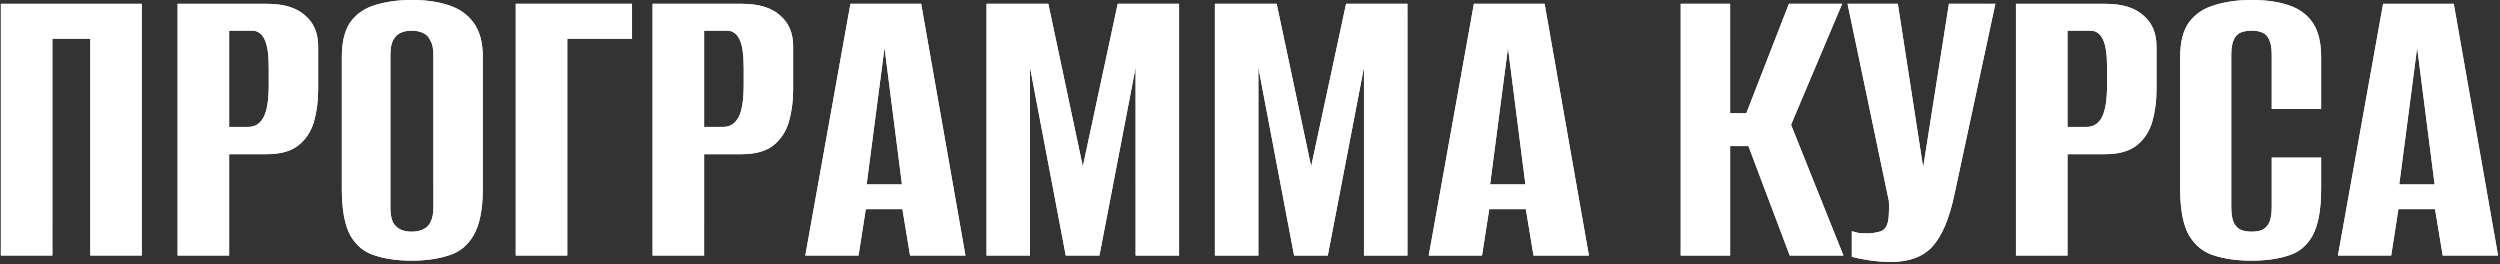 <?xml version="1.0" encoding="UTF-8"?> <svg xmlns="http://www.w3.org/2000/svg" width="587" height="62" viewBox="0 0 587 62" fill="none"><rect x="0" y="0" width="587" height="62" fill="#333333" stroke="none"/><path d="M0.2 60V0.9H33.3V60H21.2V9.1H12.3V60H0.2ZM41.704 60V0.9H62.704C66.637 0.9 69.604 1.8 71.604 3.6C73.671 5.333 74.704 7.767 74.704 10.9V21.1C74.704 23.767 74.371 26.267 73.704 28.6C73.037 30.867 71.837 32.7 70.104 34.1C68.371 35.5 65.871 36.2 62.604 36.2H53.804V60H41.704ZM53.804 29.8H58.304C59.904 29.8 61.104 29.033 61.904 27.5C62.704 25.967 63.104 23.433 63.104 19.9V15.9C63.104 12.767 62.771 10.533 62.104 9.2C61.437 7.867 60.471 7.2 59.204 7.2H53.804V29.8ZM96.662 61.2C93.395 61.2 90.528 60.8 88.062 60C85.595 59.267 83.662 57.7 82.262 55.3C80.928 52.833 80.262 49.2 80.262 44.4V13.4C80.262 9.867 80.928 7.133 82.262 5.2C83.662 3.267 85.595 1.933 88.062 1.2C90.595 0.4 93.495 -2.38419e-06 96.762 -2.38419e-06C99.962 -2.38419e-06 102.795 0.4 105.262 1.2C107.795 2 109.762 3.367 111.162 5.3C112.628 7.233 113.362 9.933 113.362 13.4V44.3C113.362 49.167 112.628 52.833 111.162 55.3C109.762 57.7 107.795 59.267 105.262 60C102.795 60.8 99.928 61.2 96.662 61.2ZM96.662 54.4C97.662 54.4 98.528 54.233 99.262 53.9C100.062 53.567 100.662 53 101.062 52.2C101.528 51.333 101.762 50.167 101.762 48.7V12.9C101.762 11.433 101.528 10.3 101.062 9.5C100.662 8.633 100.062 8.033 99.262 7.7C98.528 7.367 97.662 7.2 96.662 7.2C95.662 7.2 94.795 7.367 94.062 7.7C93.328 8.033 92.728 8.633 92.262 9.5C91.862 10.3 91.662 11.433 91.662 12.9V48.7C91.662 50.167 91.862 51.333 92.262 52.2C92.728 53 93.328 53.567 94.062 53.9C94.795 54.233 95.662 54.4 96.662 54.4ZM121.098 60V0.9H148.398V9.1H133.198V60H121.098ZM153.227 60V0.9H174.227C178.161 0.9 181.127 1.8 183.127 3.6C185.194 5.333 186.227 7.767 186.227 10.9V21.1C186.227 23.767 185.894 26.267 185.227 28.6C184.561 30.867 183.361 32.7 181.627 34.1C179.894 35.5 177.394 36.2 174.127 36.2H165.327V60H153.227ZM165.327 29.8H169.827C171.427 29.8 172.627 29.033 173.427 27.5C174.227 25.967 174.627 23.433 174.627 19.9V15.9C174.627 12.767 174.294 10.533 173.627 9.2C172.961 7.867 171.994 7.2 170.727 7.2H165.327V29.8ZM189.085 60L199.685 0.9H216.285L226.685 60H213.685L211.885 49.1H203.285L201.585 60H189.085ZM203.485 43.3H211.785L207.685 11.2L203.485 43.3ZM231.645 60V0.9H246.145L254.245 39.1L262.445 0.9H276.845V60H266.645V15.8L258.145 60H250.245L241.845 15.8V60H231.645ZM285.259 60V0.9H299.759L307.859 39.1L316.059 0.9H330.459V60H320.259V15.8L311.759 60H303.859L295.459 15.8V60H285.259ZM335.472 60L346.072 0.9H362.672L373.072 60H360.072L358.272 49.1H349.672L347.972 60H335.472ZM349.872 43.3H358.172L354.072 11.2L349.872 43.3ZM394.634 60V0.9H406.234V26.6H410.034L420.034 0.9H432.534L420.534 29.3L432.834 60H420.234L410.534 34.3H406.234V60H394.634ZM444.009 61.5C442.276 61.5 440.543 61.367 438.809 61.1C437.143 60.833 435.809 60.567 434.809 60.3V54.3C435.276 54.433 435.809 54.567 436.409 54.7C437.076 54.767 437.743 54.8 438.409 54.8C439.343 54.8 440.309 54.667 441.309 54.4C442.376 54.133 443.043 53.333 443.309 52C443.443 51.333 443.509 50.667 443.509 50C443.576 49.267 443.576 48.333 443.509 47.2L433.809 0.9H445.609L451.509 39H451.609L457.609 0.9H468.509L458.909 45.6C457.709 51.333 455.976 55.433 453.709 57.9C451.509 60.3 448.276 61.5 444.009 61.5ZM473.345 60V0.9H494.345C498.278 0.9 501.245 1.8 503.245 3.6C505.311 5.333 506.345 7.767 506.345 10.9V21.1C506.345 23.767 506.011 26.267 505.345 28.6C504.678 30.867 503.478 32.7 501.745 34.1C500.011 35.5 497.511 36.2 494.245 36.2H485.445V60H473.345ZM485.445 29.8H489.945C491.545 29.8 492.745 29.033 493.545 27.5C494.345 25.967 494.745 23.433 494.745 19.9V15.9C494.745 12.767 494.411 10.533 493.745 9.2C493.078 7.867 492.111 7.2 490.845 7.2H485.445V29.8ZM528.602 61.2C525.336 61.2 522.436 60.8 519.902 60C517.436 59.267 515.469 57.7 514.002 55.3C512.602 52.833 511.902 49.2 511.902 44.4V13.4C511.902 9.867 512.602 7.133 514.002 5.2C515.469 3.267 517.469 1.933 520.002 1.2C522.536 0.4 525.436 -2.38419e-06 528.702 -2.38419e-06C532.036 -2.38419e-06 534.902 0.4 537.302 1.2C539.769 2 541.669 3.367 543.002 5.3C544.336 7.233 545.002 9.933 545.002 13.4V25.6H533.402V12.9C533.402 11.3 533.202 10.1 532.802 9.3C532.402 8.433 531.836 7.867 531.102 7.6C530.436 7.333 529.636 7.2 528.702 7.2C527.769 7.2 526.936 7.333 526.202 7.6C525.469 7.867 524.902 8.433 524.502 9.3C524.102 10.1 523.902 11.3 523.902 12.9V48.7C523.902 50.233 524.102 51.433 524.502 52.3C524.902 53.1 525.469 53.667 526.202 54C526.936 54.267 527.769 54.4 528.702 54.4C529.636 54.4 530.436 54.267 531.102 54C531.836 53.667 532.402 53.1 532.802 52.3C533.202 51.433 533.402 50.233 533.402 48.7V37H545.002V44.3C545.002 49.167 544.336 52.833 543.002 55.3C541.669 57.7 539.769 59.267 537.302 60C534.902 60.8 532.002 61.2 528.602 61.2ZM548.948 60L559.548 0.9H576.148L586.548 60H573.548L571.748 49.1H563.148L561.448 60H548.948ZM563.348 43.3H571.648L567.548 11.2L563.348 43.3Z" fill="#D9D9D9"></path><path d="M0.2 60V0.9H33.3V60H21.2V9.1H12.3V60H0.2ZM41.704 60V0.9H62.704C66.637 0.9 69.604 1.8 71.604 3.6C73.671 5.333 74.704 7.767 74.704 10.9V21.1C74.704 23.767 74.371 26.267 73.704 28.6C73.037 30.867 71.837 32.7 70.104 34.1C68.371 35.5 65.871 36.2 62.604 36.2H53.804V60H41.704ZM53.804 29.8H58.304C59.904 29.8 61.104 29.033 61.904 27.5C62.704 25.967 63.104 23.433 63.104 19.9V15.9C63.104 12.767 62.771 10.533 62.104 9.2C61.437 7.867 60.471 7.2 59.204 7.2H53.804V29.8ZM96.662 61.2C93.395 61.2 90.528 60.8 88.062 60C85.595 59.267 83.662 57.7 82.262 55.3C80.928 52.833 80.262 49.2 80.262 44.4V13.4C80.262 9.867 80.928 7.133 82.262 5.2C83.662 3.267 85.595 1.933 88.062 1.2C90.595 0.4 93.495 -2.38419e-06 96.762 -2.38419e-06C99.962 -2.38419e-06 102.795 0.4 105.262 1.2C107.795 2 109.762 3.367 111.162 5.3C112.628 7.233 113.362 9.933 113.362 13.4V44.3C113.362 49.167 112.628 52.833 111.162 55.3C109.762 57.7 107.795 59.267 105.262 60C102.795 60.8 99.928 61.2 96.662 61.2ZM96.662 54.4C97.662 54.4 98.528 54.233 99.262 53.9C100.062 53.567 100.662 53 101.062 52.2C101.528 51.333 101.762 50.167 101.762 48.7V12.9C101.762 11.433 101.528 10.3 101.062 9.5C100.662 8.633 100.062 8.033 99.262 7.7C98.528 7.367 97.662 7.2 96.662 7.2C95.662 7.2 94.795 7.367 94.062 7.7C93.328 8.033 92.728 8.633 92.262 9.5C91.862 10.3 91.662 11.433 91.662 12.9V48.7C91.662 50.167 91.862 51.333 92.262 52.2C92.728 53 93.328 53.567 94.062 53.9C94.795 54.233 95.662 54.4 96.662 54.4ZM121.098 60V0.9H148.398V9.1H133.198V60H121.098ZM153.227 60V0.9H174.227C178.161 0.9 181.127 1.8 183.127 3.6C185.194 5.333 186.227 7.767 186.227 10.9V21.1C186.227 23.767 185.894 26.267 185.227 28.6C184.561 30.867 183.361 32.7 181.627 34.1C179.894 35.5 177.394 36.2 174.127 36.2H165.327V60H153.227ZM165.327 29.8H169.827C171.427 29.8 172.627 29.033 173.427 27.5C174.227 25.967 174.627 23.433 174.627 19.9V15.9C174.627 12.767 174.294 10.533 173.627 9.2C172.961 7.867 171.994 7.2 170.727 7.2H165.327V29.8ZM189.085 60L199.685 0.9H216.285L226.685 60H213.685L211.885 49.1H203.285L201.585 60H189.085ZM203.485 43.3H211.785L207.685 11.2L203.485 43.3ZM231.645 60V0.9H246.145L254.245 39.1L262.445 0.9H276.845V60H266.645V15.8L258.145 60H250.245L241.845 15.8V60H231.645ZM285.259 60V0.9H299.759L307.859 39.1L316.059 0.9H330.459V60H320.259V15.8L311.759 60H303.859L295.459 15.8V60H285.259ZM335.472 60L346.072 0.9H362.672L373.072 60H360.072L358.272 49.1H349.672L347.972 60H335.472ZM349.872 43.3H358.172L354.072 11.2L349.872 43.3ZM394.634 60V0.9H406.234V26.6H410.034L420.034 0.9H432.534L420.534 29.3L432.834 60H420.234L410.534 34.3H406.234V60H394.634ZM444.009 61.5C442.276 61.5 440.543 61.367 438.809 61.1C437.143 60.833 435.809 60.567 434.809 60.3V54.3C435.276 54.433 435.809 54.567 436.409 54.7C437.076 54.767 437.743 54.8 438.409 54.8C439.343 54.8 440.309 54.667 441.309 54.4C442.376 54.133 443.043 53.333 443.309 52C443.443 51.333 443.509 50.667 443.509 50C443.576 49.267 443.576 48.333 443.509 47.2L433.809 0.9H445.609L451.509 39H451.609L457.609 0.9H468.509L458.909 45.6C457.709 51.333 455.976 55.433 453.709 57.9C451.509 60.3 448.276 61.5 444.009 61.5ZM473.345 60V0.9H494.345C498.278 0.9 501.245 1.8 503.245 3.6C505.311 5.333 506.345 7.767 506.345 10.9V21.1C506.345 23.767 506.011 26.267 505.345 28.6C504.678 30.867 503.478 32.7 501.745 34.1C500.011 35.5 497.511 36.2 494.245 36.2H485.445V60H473.345ZM485.445 29.8H489.945C491.545 29.8 492.745 29.033 493.545 27.5C494.345 25.967 494.745 23.433 494.745 19.9V15.9C494.745 12.767 494.411 10.533 493.745 9.2C493.078 7.867 492.111 7.2 490.845 7.2H485.445V29.8ZM528.602 61.2C525.336 61.2 522.436 60.8 519.902 60C517.436 59.267 515.469 57.7 514.002 55.3C512.602 52.833 511.902 49.2 511.902 44.4V13.4C511.902 9.867 512.602 7.133 514.002 5.2C515.469 3.267 517.469 1.933 520.002 1.2C522.536 0.4 525.436 -2.38419e-06 528.702 -2.38419e-06C532.036 -2.38419e-06 534.902 0.4 537.302 1.2C539.769 2 541.669 3.367 543.002 5.3C544.336 7.233 545.002 9.933 545.002 13.4V25.6H533.402V12.9C533.402 11.3 533.202 10.1 532.802 9.3C532.402 8.433 531.836 7.867 531.102 7.6C530.436 7.333 529.636 7.2 528.702 7.2C527.769 7.2 526.936 7.333 526.202 7.6C525.469 7.867 524.902 8.433 524.502 9.3C524.102 10.1 523.902 11.3 523.902 12.9V48.7C523.902 50.233 524.102 51.433 524.502 52.3C524.902 53.1 525.469 53.667 526.202 54C526.936 54.267 527.769 54.4 528.702 54.4C529.636 54.4 530.436 54.267 531.102 54C531.836 53.667 532.402 53.1 532.802 52.3C533.202 51.433 533.402 50.233 533.402 48.7V37H545.002V44.3C545.002 49.167 544.336 52.833 543.002 55.3C541.669 57.7 539.769 59.267 537.302 60C534.902 60.8 532.002 61.2 528.602 61.2ZM548.948 60L559.548 0.9H576.148L586.548 60H573.548L571.748 49.1H563.148L561.448 60H548.948ZM563.348 43.3H571.648L567.548 11.2L563.348 43.3Z" fill="white"></path><path d="M0.2 60V0.9H33.3V60H21.2V9.1H12.3V60H0.2ZM41.704 60V0.9H62.704C66.637 0.9 69.604 1.8 71.604 3.6C73.671 5.333 74.704 7.767 74.704 10.9V21.1C74.704 23.767 74.371 26.267 73.704 28.6C73.037 30.867 71.837 32.7 70.104 34.1C68.371 35.5 65.871 36.2 62.604 36.2H53.804V60H41.704ZM53.804 29.8H58.304C59.904 29.8 61.104 29.033 61.904 27.5C62.704 25.967 63.104 23.433 63.104 19.9V15.9C63.104 12.767 62.771 10.533 62.104 9.2C61.437 7.867 60.471 7.2 59.204 7.2H53.804V29.8ZM96.662 61.2C93.395 61.2 90.528 60.8 88.062 60C85.595 59.267 83.662 57.7 82.262 55.3C80.928 52.833 80.262 49.2 80.262 44.4V13.4C80.262 9.867 80.928 7.133 82.262 5.2C83.662 3.267 85.595 1.933 88.062 1.2C90.595 0.4 93.495 -2.38419e-06 96.762 -2.38419e-06C99.962 -2.38419e-06 102.795 0.4 105.262 1.2C107.795 2 109.762 3.367 111.162 5.3C112.628 7.233 113.362 9.933 113.362 13.4V44.3C113.362 49.167 112.628 52.833 111.162 55.3C109.762 57.7 107.795 59.267 105.262 60C102.795 60.8 99.928 61.2 96.662 61.2ZM96.662 54.4C97.662 54.4 98.528 54.233 99.262 53.9C100.062 53.567 100.662 53 101.062 52.2C101.528 51.333 101.762 50.167 101.762 48.7V12.9C101.762 11.433 101.528 10.3 101.062 9.5C100.662 8.633 100.062 8.033 99.262 7.7C98.528 7.367 97.662 7.2 96.662 7.2C95.662 7.2 94.795 7.367 94.062 7.7C93.328 8.033 92.728 8.633 92.262 9.5C91.862 10.3 91.662 11.433 91.662 12.9V48.7C91.662 50.167 91.862 51.333 92.262 52.2C92.728 53 93.328 53.567 94.062 53.9C94.795 54.233 95.662 54.4 96.662 54.4ZM121.098 60V0.9H148.398V9.1H133.198V60H121.098ZM153.227 60V0.9H174.227C178.161 0.9 181.127 1.8 183.127 3.6C185.194 5.333 186.227 7.767 186.227 10.9V21.1C186.227 23.767 185.894 26.267 185.227 28.6C184.561 30.867 183.361 32.7 181.627 34.1C179.894 35.5 177.394 36.2 174.127 36.2H165.327V60H153.227ZM165.327 29.8H169.827C171.427 29.8 172.627 29.033 173.427 27.5C174.227 25.967 174.627 23.433 174.627 19.9V15.9C174.627 12.767 174.294 10.533 173.627 9.2C172.961 7.867 171.994 7.2 170.727 7.2H165.327V29.8ZM189.085 60L199.685 0.9H216.285L226.685 60H213.685L211.885 49.1H203.285L201.585 60H189.085ZM203.485 43.3H211.785L207.685 11.2L203.485 43.3ZM231.645 60V0.9H246.145L254.245 39.1L262.445 0.9H276.845V60H266.645V15.8L258.145 60H250.245L241.845 15.8V60H231.645ZM285.259 60V0.9H299.759L307.859 39.1L316.059 0.9H330.459V60H320.259V15.8L311.759 60H303.859L295.459 15.8V60H285.259ZM335.472 60L346.072 0.9H362.672L373.072 60H360.072L358.272 49.1H349.672L347.972 60H335.472ZM349.872 43.3H358.172L354.072 11.2L349.872 43.3ZM394.634 60V0.9H406.234V26.6H410.034L420.034 0.9H432.534L420.534 29.3L432.834 60H420.234L410.534 34.3H406.234V60H394.634ZM444.009 61.5C442.276 61.5 440.543 61.367 438.809 61.1C437.143 60.833 435.809 60.567 434.809 60.3V54.3C435.276 54.433 435.809 54.567 436.409 54.7C437.076 54.767 437.743 54.8 438.409 54.8C439.343 54.8 440.309 54.667 441.309 54.4C442.376 54.133 443.043 53.333 443.309 52C443.443 51.333 443.509 50.667 443.509 50C443.576 49.267 443.576 48.333 443.509 47.2L433.809 0.9H445.609L451.509 39H451.609L457.609 0.9H468.509L458.909 45.6C457.709 51.333 455.976 55.433 453.709 57.9C451.509 60.3 448.276 61.5 444.009 61.5ZM473.345 60V0.9H494.345C498.278 0.9 501.245 1.8 503.245 3.6C505.311 5.333 506.345 7.767 506.345 10.9V21.1C506.345 23.767 506.011 26.267 505.345 28.6C504.678 30.867 503.478 32.7 501.745 34.1C500.011 35.5 497.511 36.2 494.245 36.2H485.445V60H473.345ZM485.445 29.8H489.945C491.545 29.8 492.745 29.033 493.545 27.5C494.345 25.967 494.745 23.433 494.745 19.9V15.9C494.745 12.767 494.411 10.533 493.745 9.2C493.078 7.867 492.111 7.2 490.845 7.2H485.445V29.8ZM528.602 61.2C525.336 61.2 522.436 60.8 519.902 60C517.436 59.267 515.469 57.7 514.002 55.3C512.602 52.833 511.902 49.2 511.902 44.4V13.4C511.902 9.867 512.602 7.133 514.002 5.2C515.469 3.267 517.469 1.933 520.002 1.2C522.536 0.4 525.436 -2.38419e-06 528.702 -2.38419e-06C532.036 -2.38419e-06 534.902 0.4 537.302 1.2C539.769 2 541.669 3.367 543.002 5.3C544.336 7.233 545.002 9.933 545.002 13.4V25.6H533.402V12.9C533.402 11.3 533.202 10.1 532.802 9.3C532.402 8.433 531.836 7.867 531.102 7.6C530.436 7.333 529.636 7.2 528.702 7.2C527.769 7.2 526.936 7.333 526.202 7.6C525.469 7.867 524.902 8.433 524.502 9.3C524.102 10.1 523.902 11.3 523.902 12.9V48.7C523.902 50.233 524.102 51.433 524.502 52.3C524.902 53.1 525.469 53.667 526.202 54C526.936 54.267 527.769 54.4 528.702 54.4C529.636 54.4 530.436 54.267 531.102 54C531.836 53.667 532.402 53.1 532.802 52.3C533.202 51.433 533.402 50.233 533.402 48.7V37H545.002V44.3C545.002 49.167 544.336 52.833 543.002 55.3C541.669 57.7 539.769 59.267 537.302 60C534.902 60.8 532.002 61.2 528.602 61.2ZM548.948 60L559.548 0.9H576.148L586.548 60H573.548L571.748 49.1H563.148L561.448 60H548.948ZM563.348 43.3H571.648L567.548 11.2L563.348 43.3Z" fill="url(#paint0_linear_579_851)" fill-opacity="0.7"></path><defs><linearGradient id="paint0_linear_579_851" x1="653.437" y1="-5.123" x2="402.617" y2="357.291" gradientUnits="userSpaceOnUse"><stop stop-color="white" stop-opacity="0"></stop><stop offset="0.516" stop-color="white" stop-opacity="0.484"></stop><stop offset="1" stop-color="white" stop-opacity="0"></stop></linearGradient></defs></svg> 
